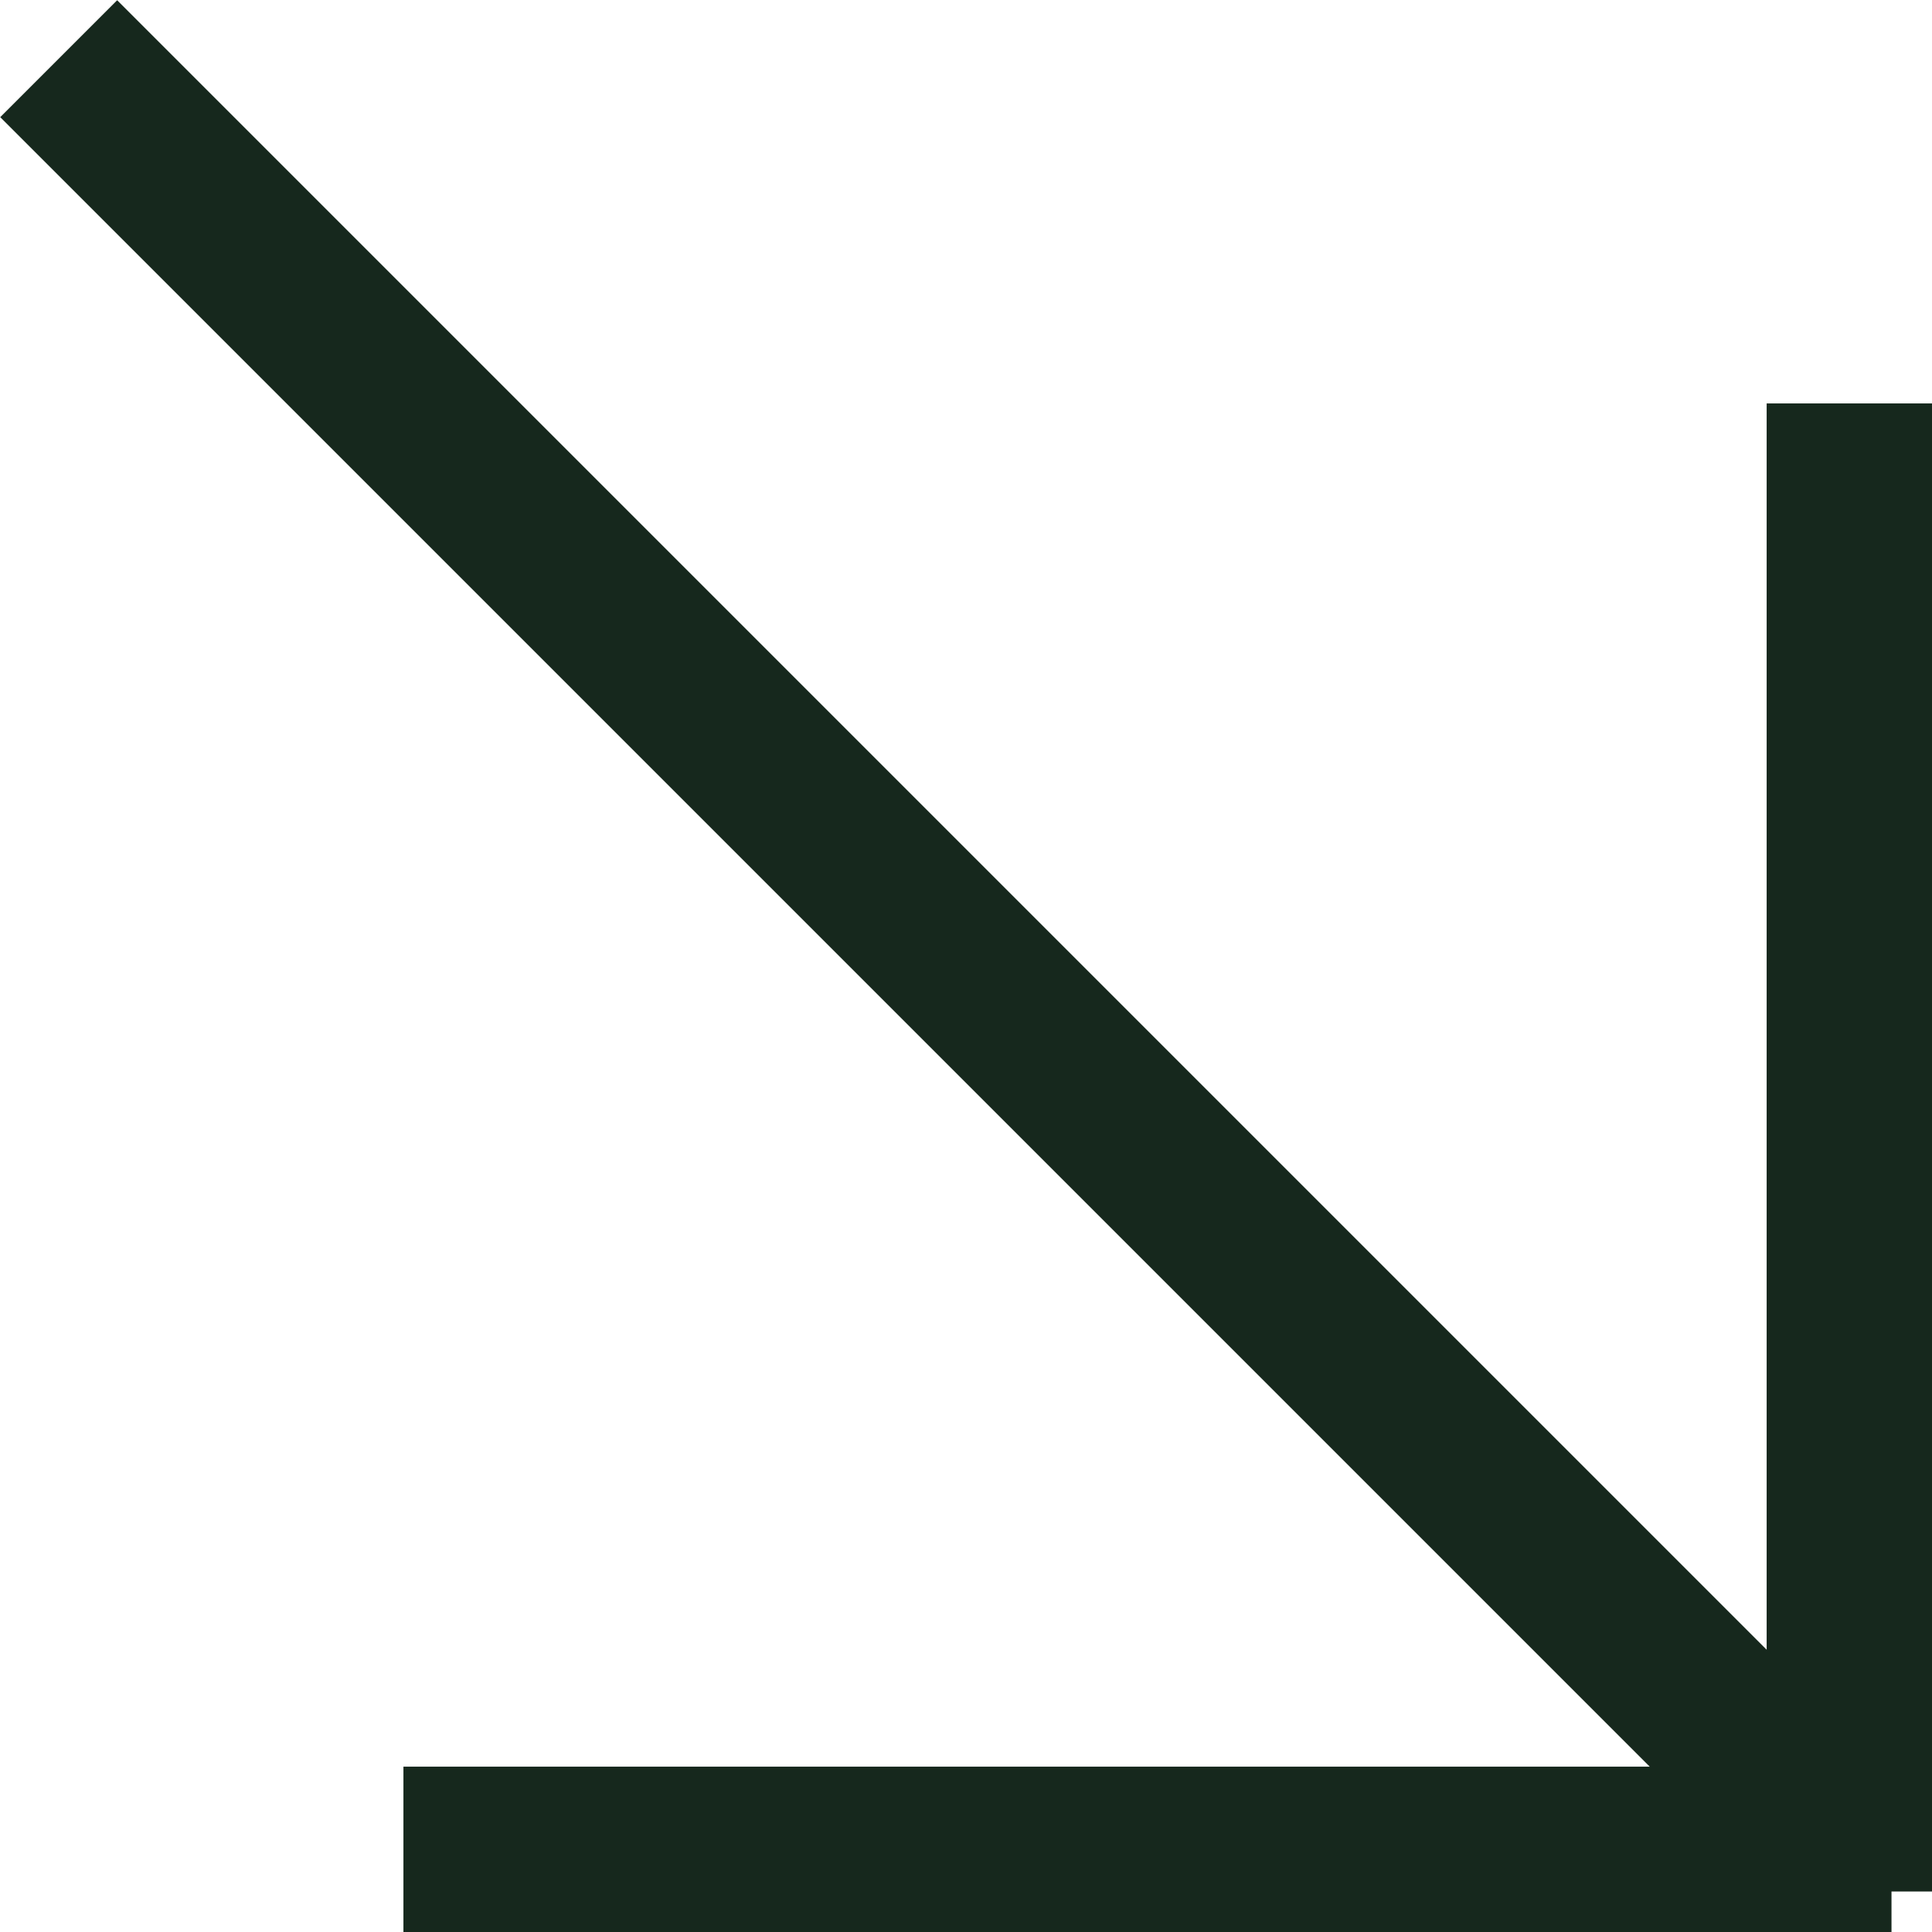 <?xml version="1.0" encoding="UTF-8"?><svg id="Ebene_2" xmlns="http://www.w3.org/2000/svg" viewBox="0 0 23.37 23.37"><defs><style>.cls-1{stroke-miterlimit:4;stroke-width:2px;}.cls-1,.cls-2,.cls-3{fill:none;stroke:#16281d;}.cls-2{stroke-miterlimit:4;stroke-width:2px;}.cls-3{stroke-width:2px;}</style></defs><g id="a"><g id="Gruppe_529"><line id="Linie_92" class="cls-1" x1=".71" y1=".71" x2="21.92" y2="21.92"/><line id="Linie_93" class="cls-2" x1="22.37" y1="4.88" x2="22.37" y2="22.88"/><line id="Linie_94" class="cls-3" x1="4.88" y1="22.37" x2="22.88" y2="22.37"/></g></g></svg>